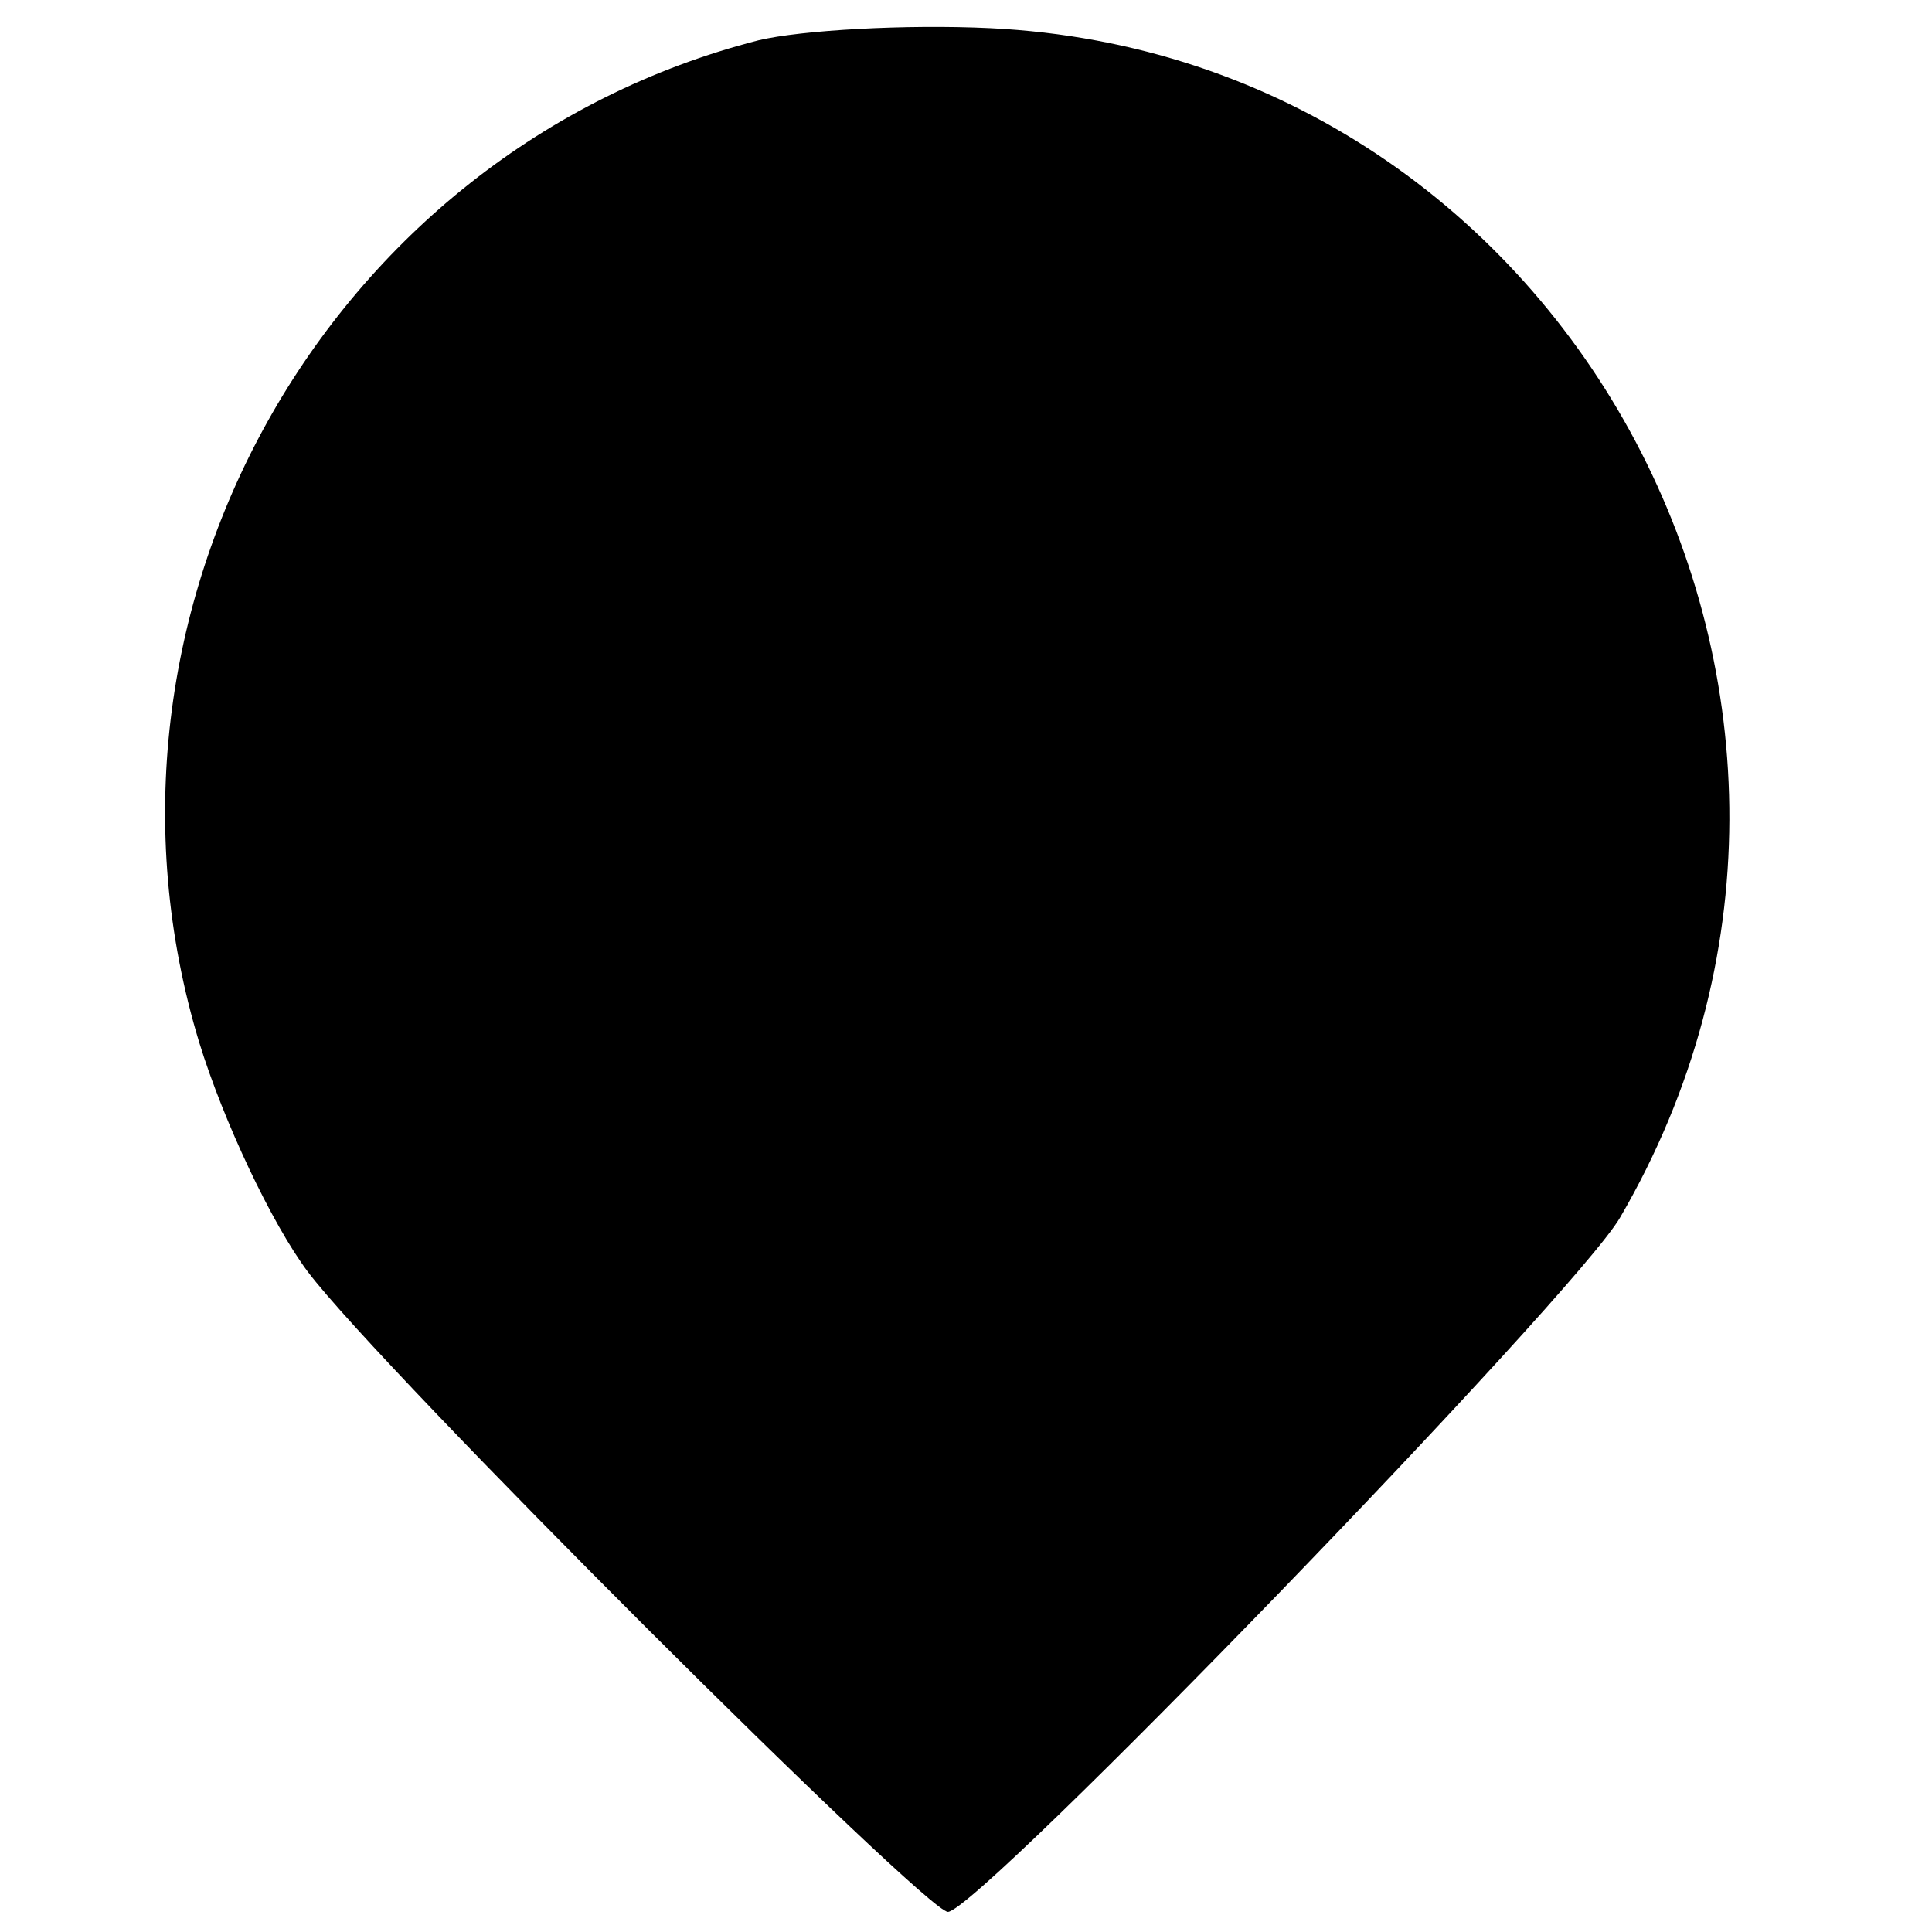 <?xml version="1.0" standalone="no"?>
<!DOCTYPE svg PUBLIC "-//W3C//DTD SVG 20010904//EN"
 "http://www.w3.org/TR/2001/REC-SVG-20010904/DTD/svg10.dtd">
<svg version="1.0" xmlns="http://www.w3.org/2000/svg"
 width="96pt" height="96pt" viewBox="0 0 96 96"
 preserveAspectRatio="xMidYMid meet">
<g transform="translate(0,96) scale(0.1,-0.1)"
fill="#000000" stroke="none">
<path d="M377 940 c-215 -55 -343 -284 -278 -498 12 -39 36 -90 54 -114 37
-49 307 -318 318 -318 15 0 312 307 334 345 148 254 -23 577 -313 591 -42 2
-94 -1 -115 -6z"/>
</g>
</svg>
